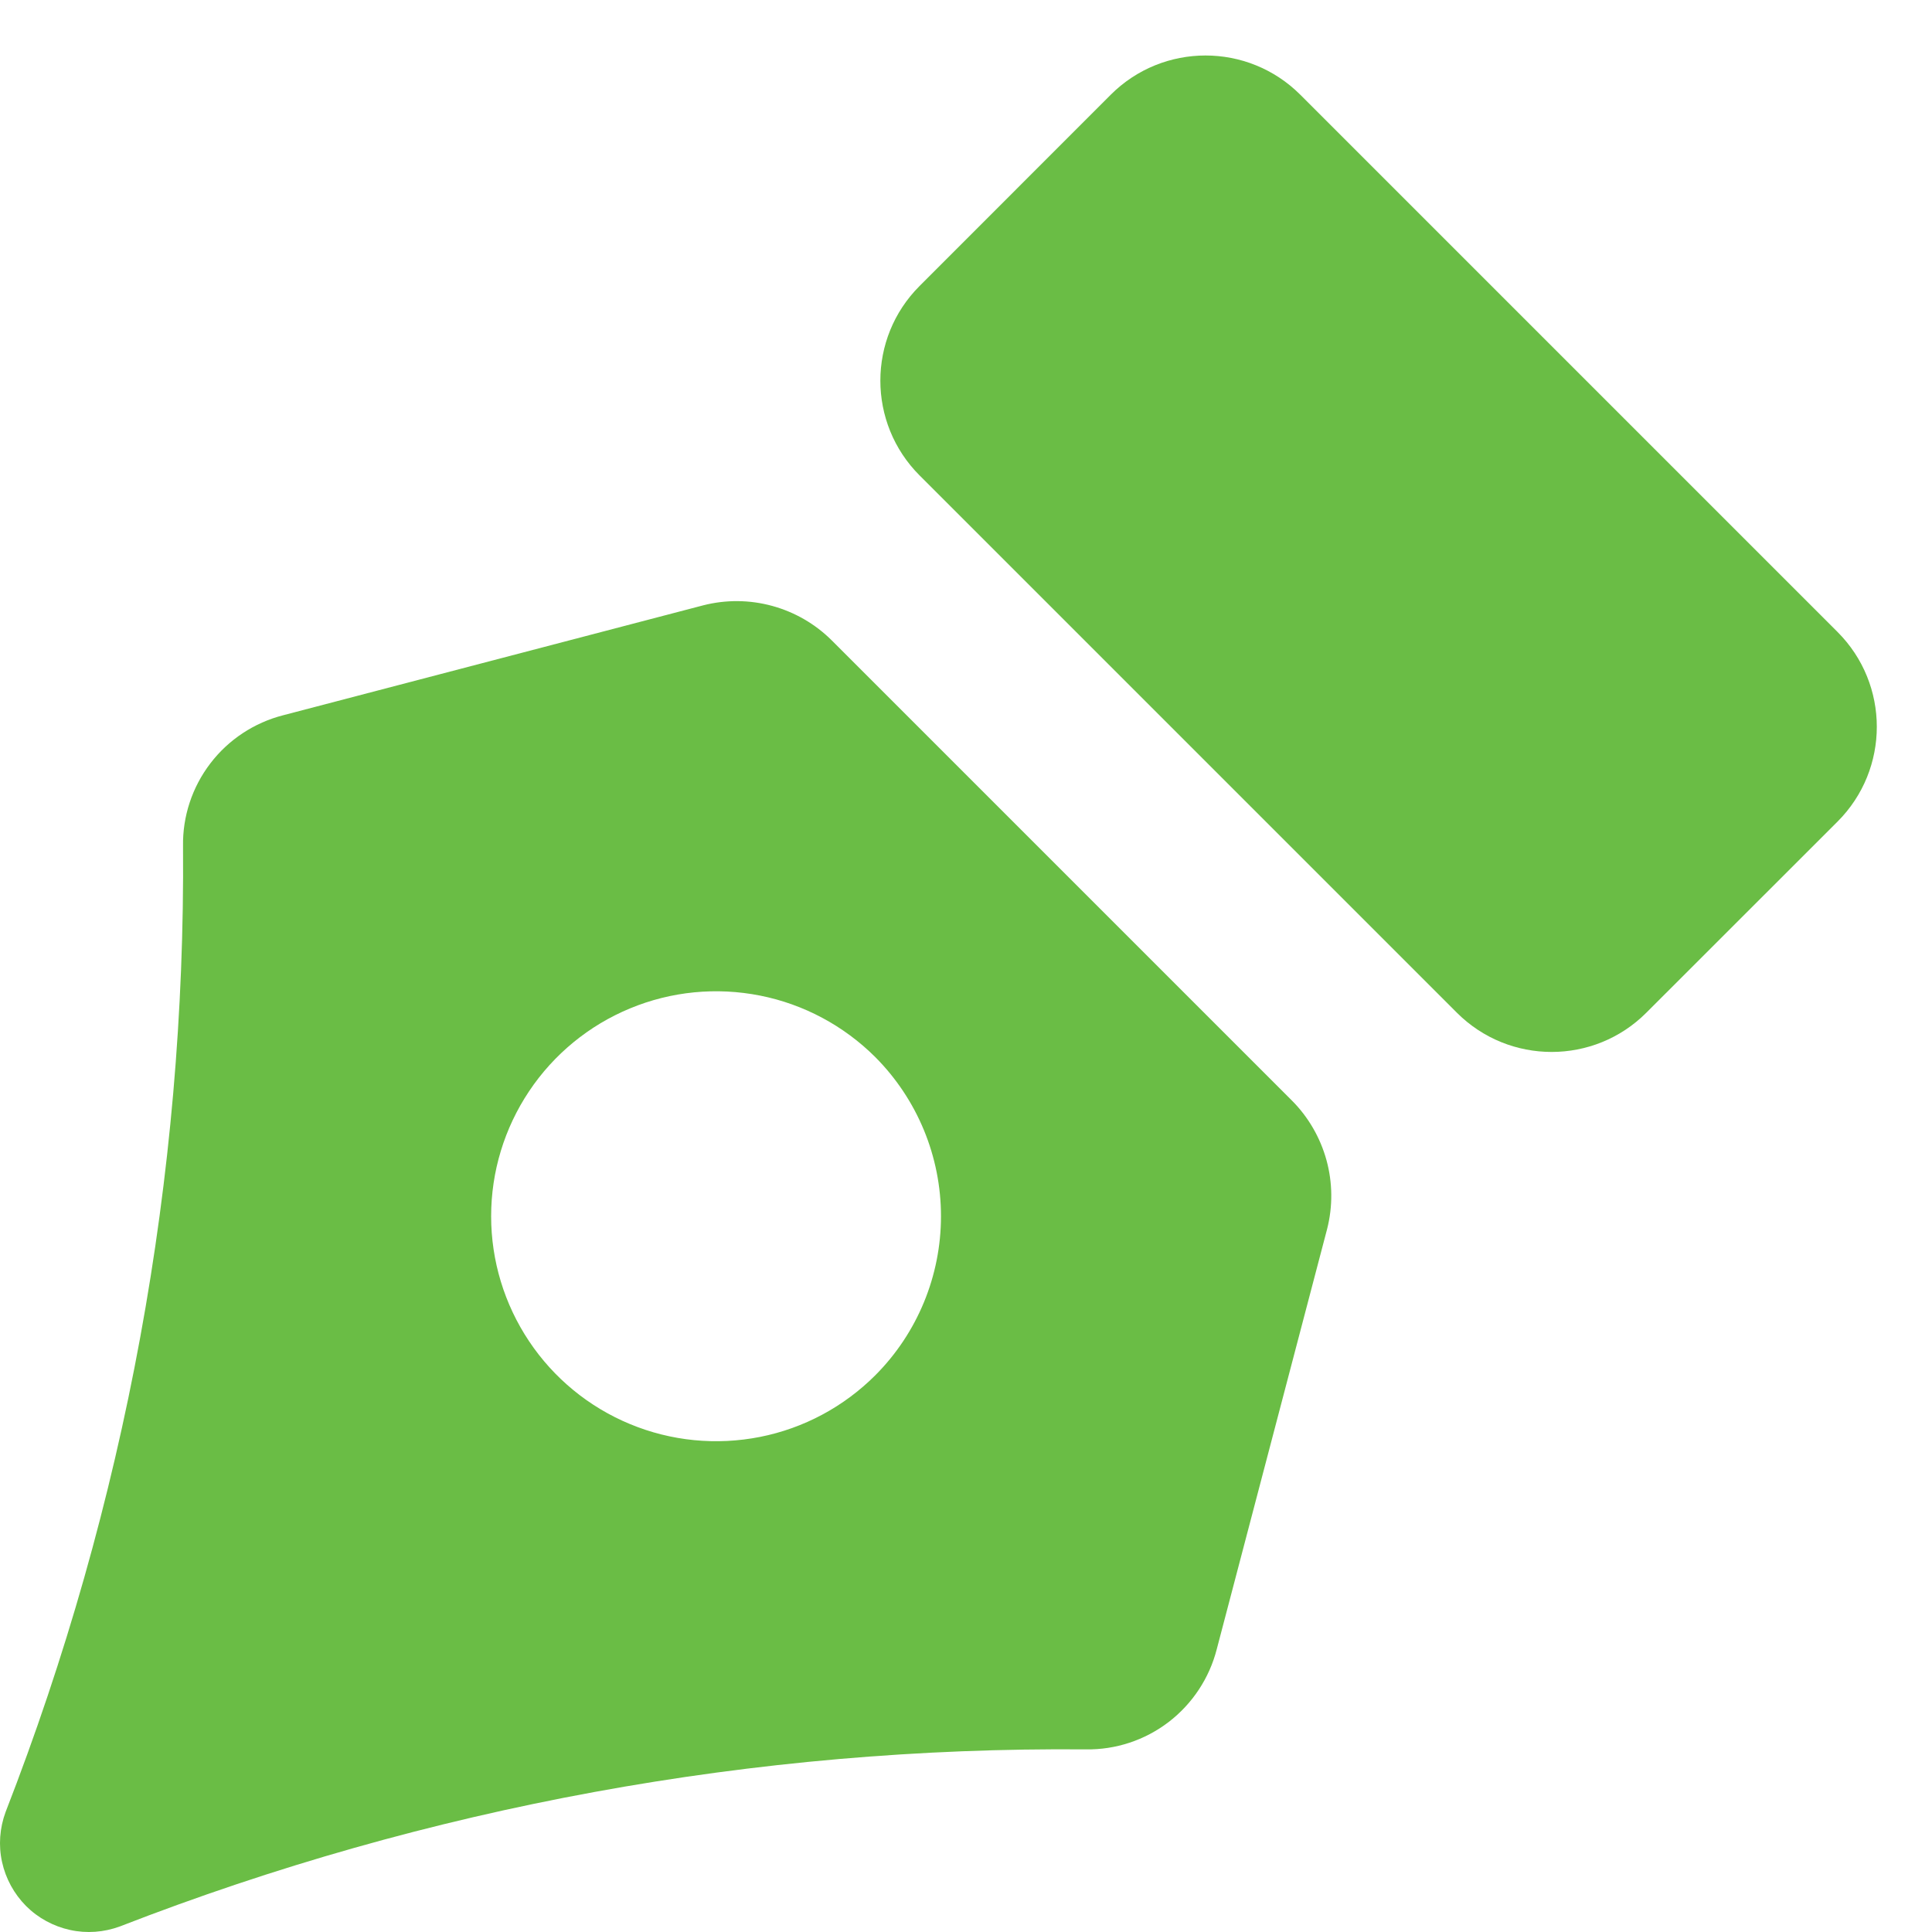 <svg width="19" height="19" viewBox="0 0 19 19" fill="none" xmlns="http://www.w3.org/2000/svg">
<path d="M12.704 10.822L8.182 6.3C8.019 6.137 7.817 6.02 7.595 5.959C7.373 5.898 7.139 5.896 6.916 5.953L2.785 7.034C2.5 7.107 2.247 7.274 2.069 7.507C1.89 7.741 1.795 8.028 1.8 8.322C1.825 11.57 1.233 14.793 0.055 17.82C-0.003 17.977 -0.016 18.148 0.02 18.311C0.056 18.475 0.138 18.625 0.256 18.744C0.375 18.863 0.525 18.944 0.689 18.98C0.852 19.016 1.023 19.003 1.18 18.945C4.207 17.768 7.43 17.177 10.678 17.204C10.972 17.209 11.259 17.114 11.493 16.935C11.726 16.756 11.893 16.504 11.966 16.219L13.051 12.088C13.108 11.865 13.106 11.631 13.045 11.409C12.984 11.188 12.867 10.985 12.704 10.822ZM8.608 13.525C8.298 13.835 7.904 14.046 7.475 14.131C7.045 14.216 6.601 14.173 6.196 14.005C5.792 13.838 5.446 13.554 5.203 13.19C4.96 12.826 4.83 12.399 4.83 11.961C4.83 11.523 4.96 11.096 5.203 10.732C5.446 10.368 5.792 10.084 6.196 9.917C6.601 9.749 7.045 9.706 7.475 9.791C7.904 9.876 8.298 10.087 8.608 10.396C9.022 10.812 9.254 11.374 9.254 11.961C9.254 12.547 9.022 13.11 8.608 13.525Z" fill="#6ABD45"/>
<path d="M18.071 6.215L12.788 0.932C12.273 0.417 11.438 0.417 10.923 0.932L9.044 2.812C8.529 3.326 8.529 4.161 9.044 4.676L14.327 9.959C14.842 10.474 15.677 10.474 16.191 9.959L18.071 8.08C18.586 7.565 18.586 6.73 18.071 6.215Z" fill="#6ABD45"/>
</svg>
